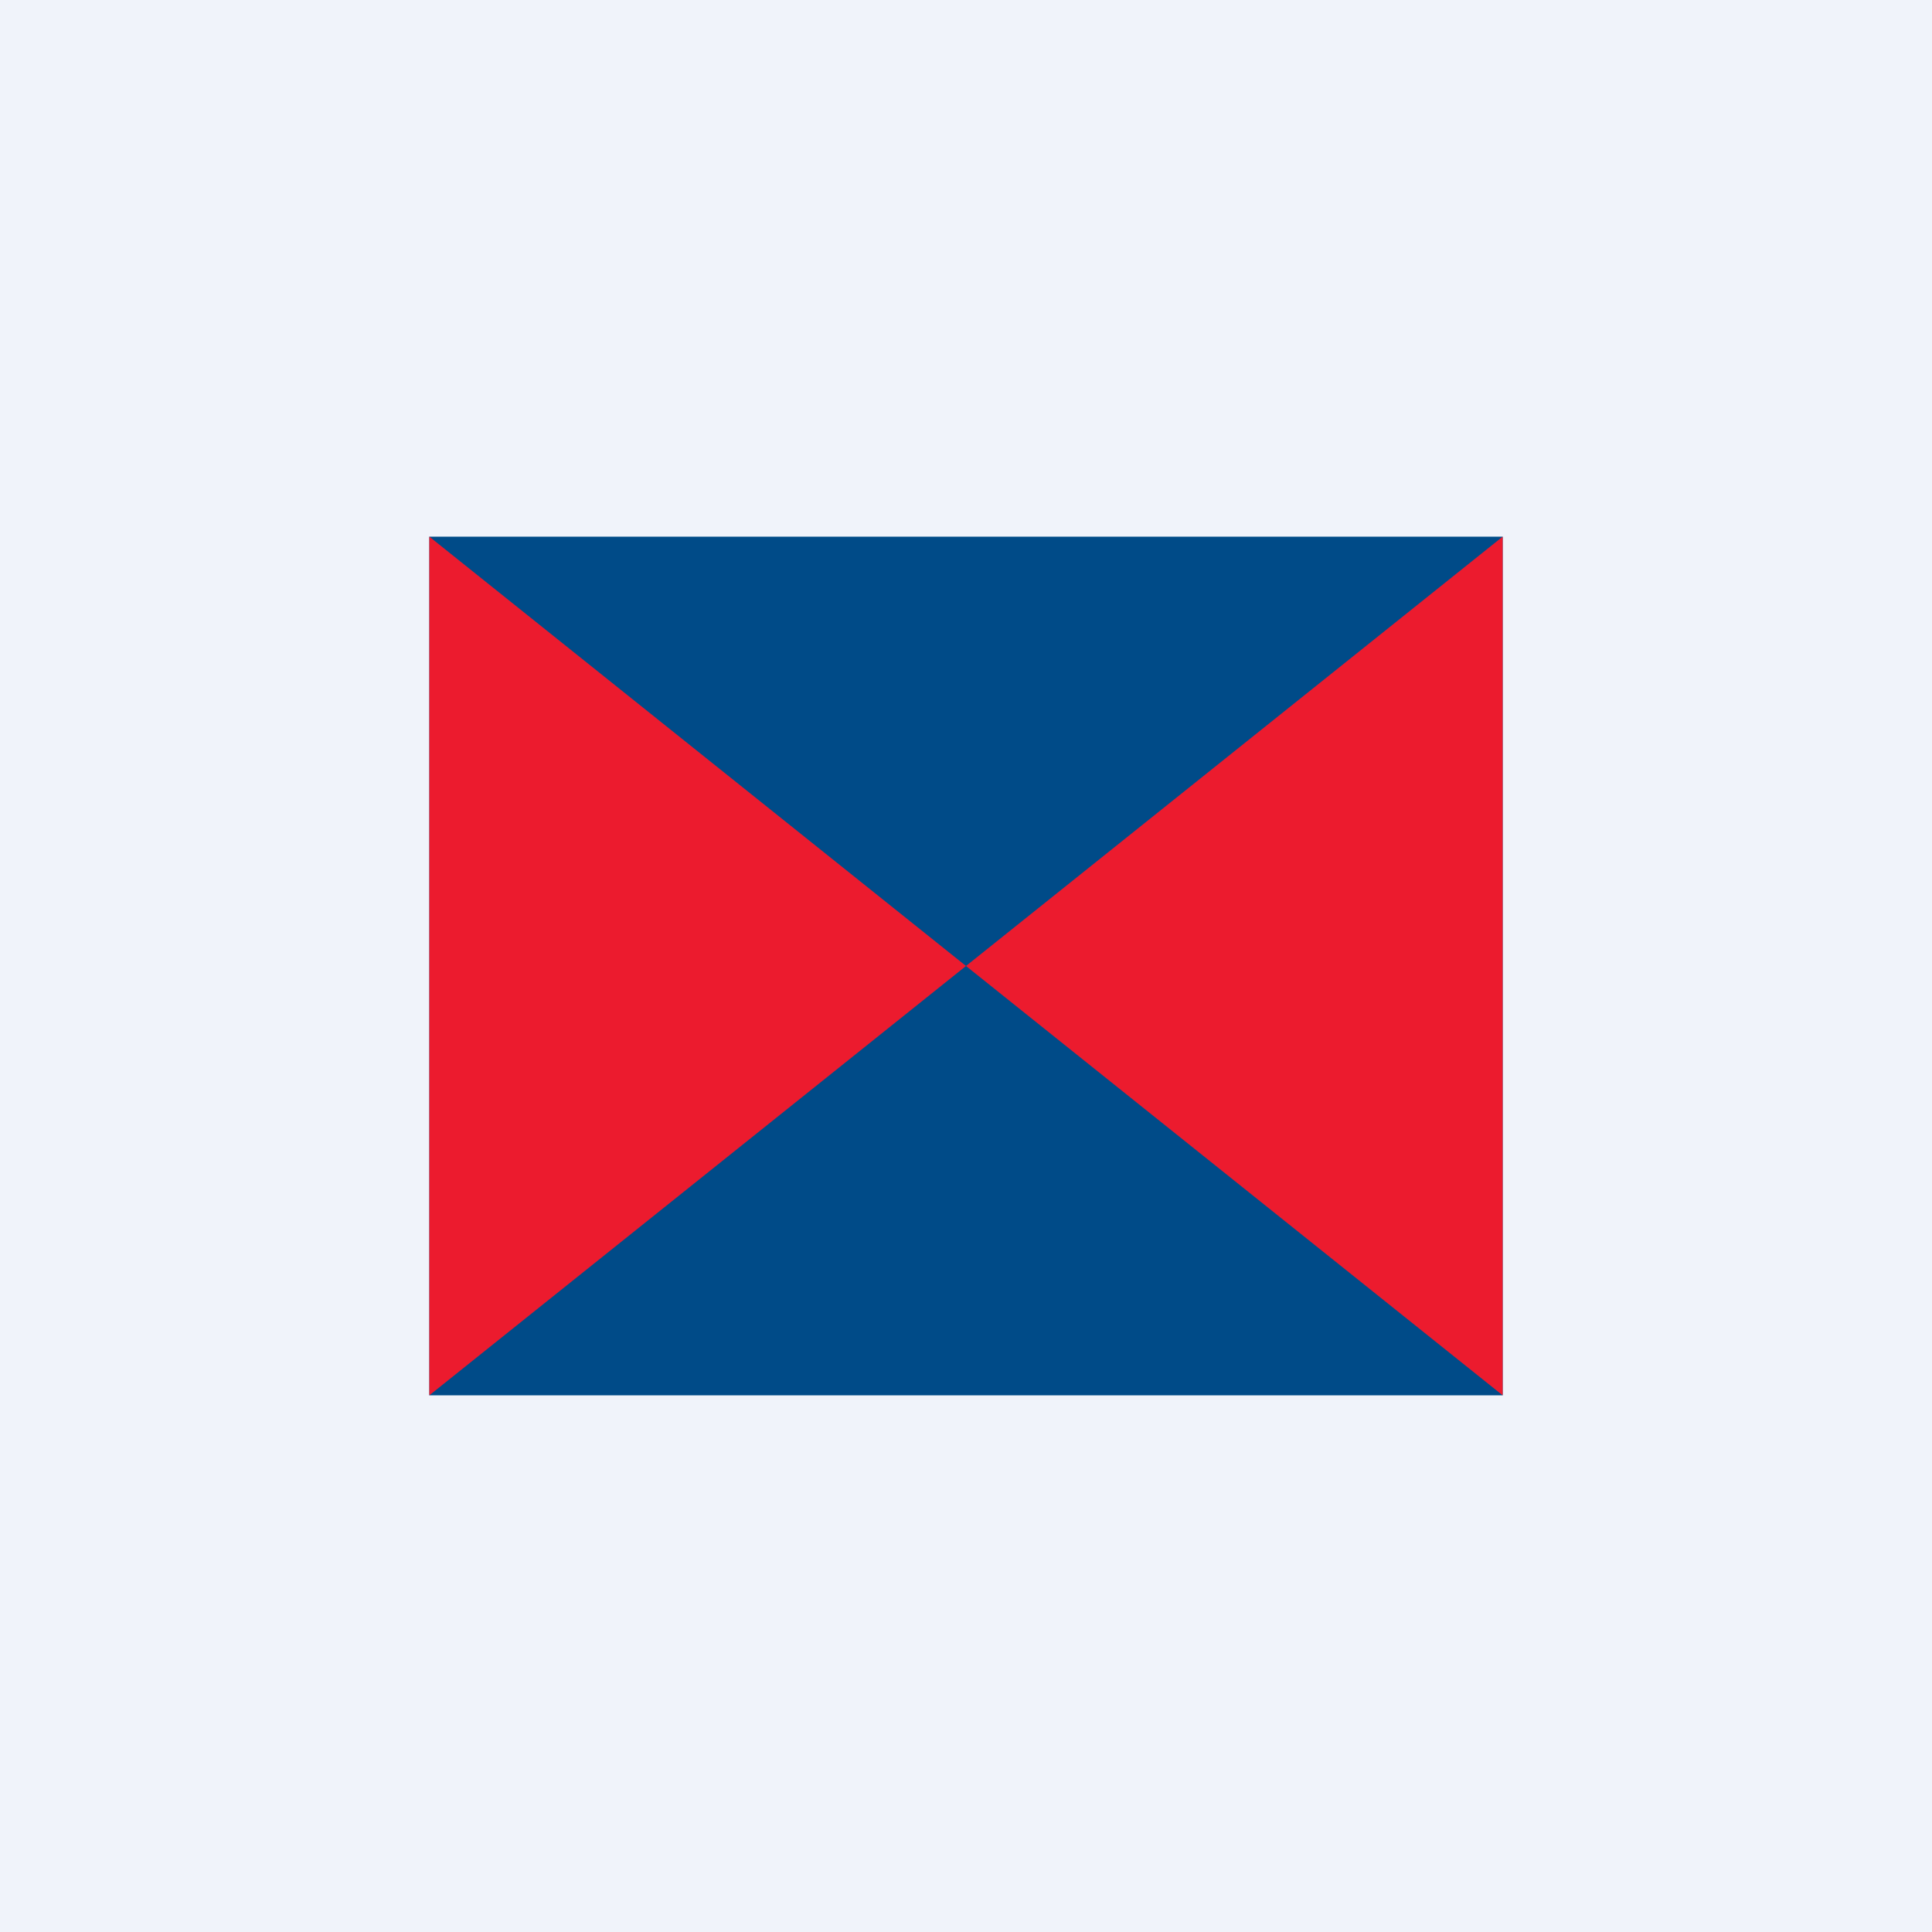<!-- by TradingView --><svg width="18" height="18" viewBox="0 0 18 18" xmlns="http://www.w3.org/2000/svg"><path fill="#F0F3FA" d="M0 0h18v18H0z"/><path fill="#004B88" d="M4 5h10v8H4z"/><path d="m4 5 5 4-5 4V5ZM14 5 9 9l5 4V5Z" fill="#EC1B2E"/></svg>